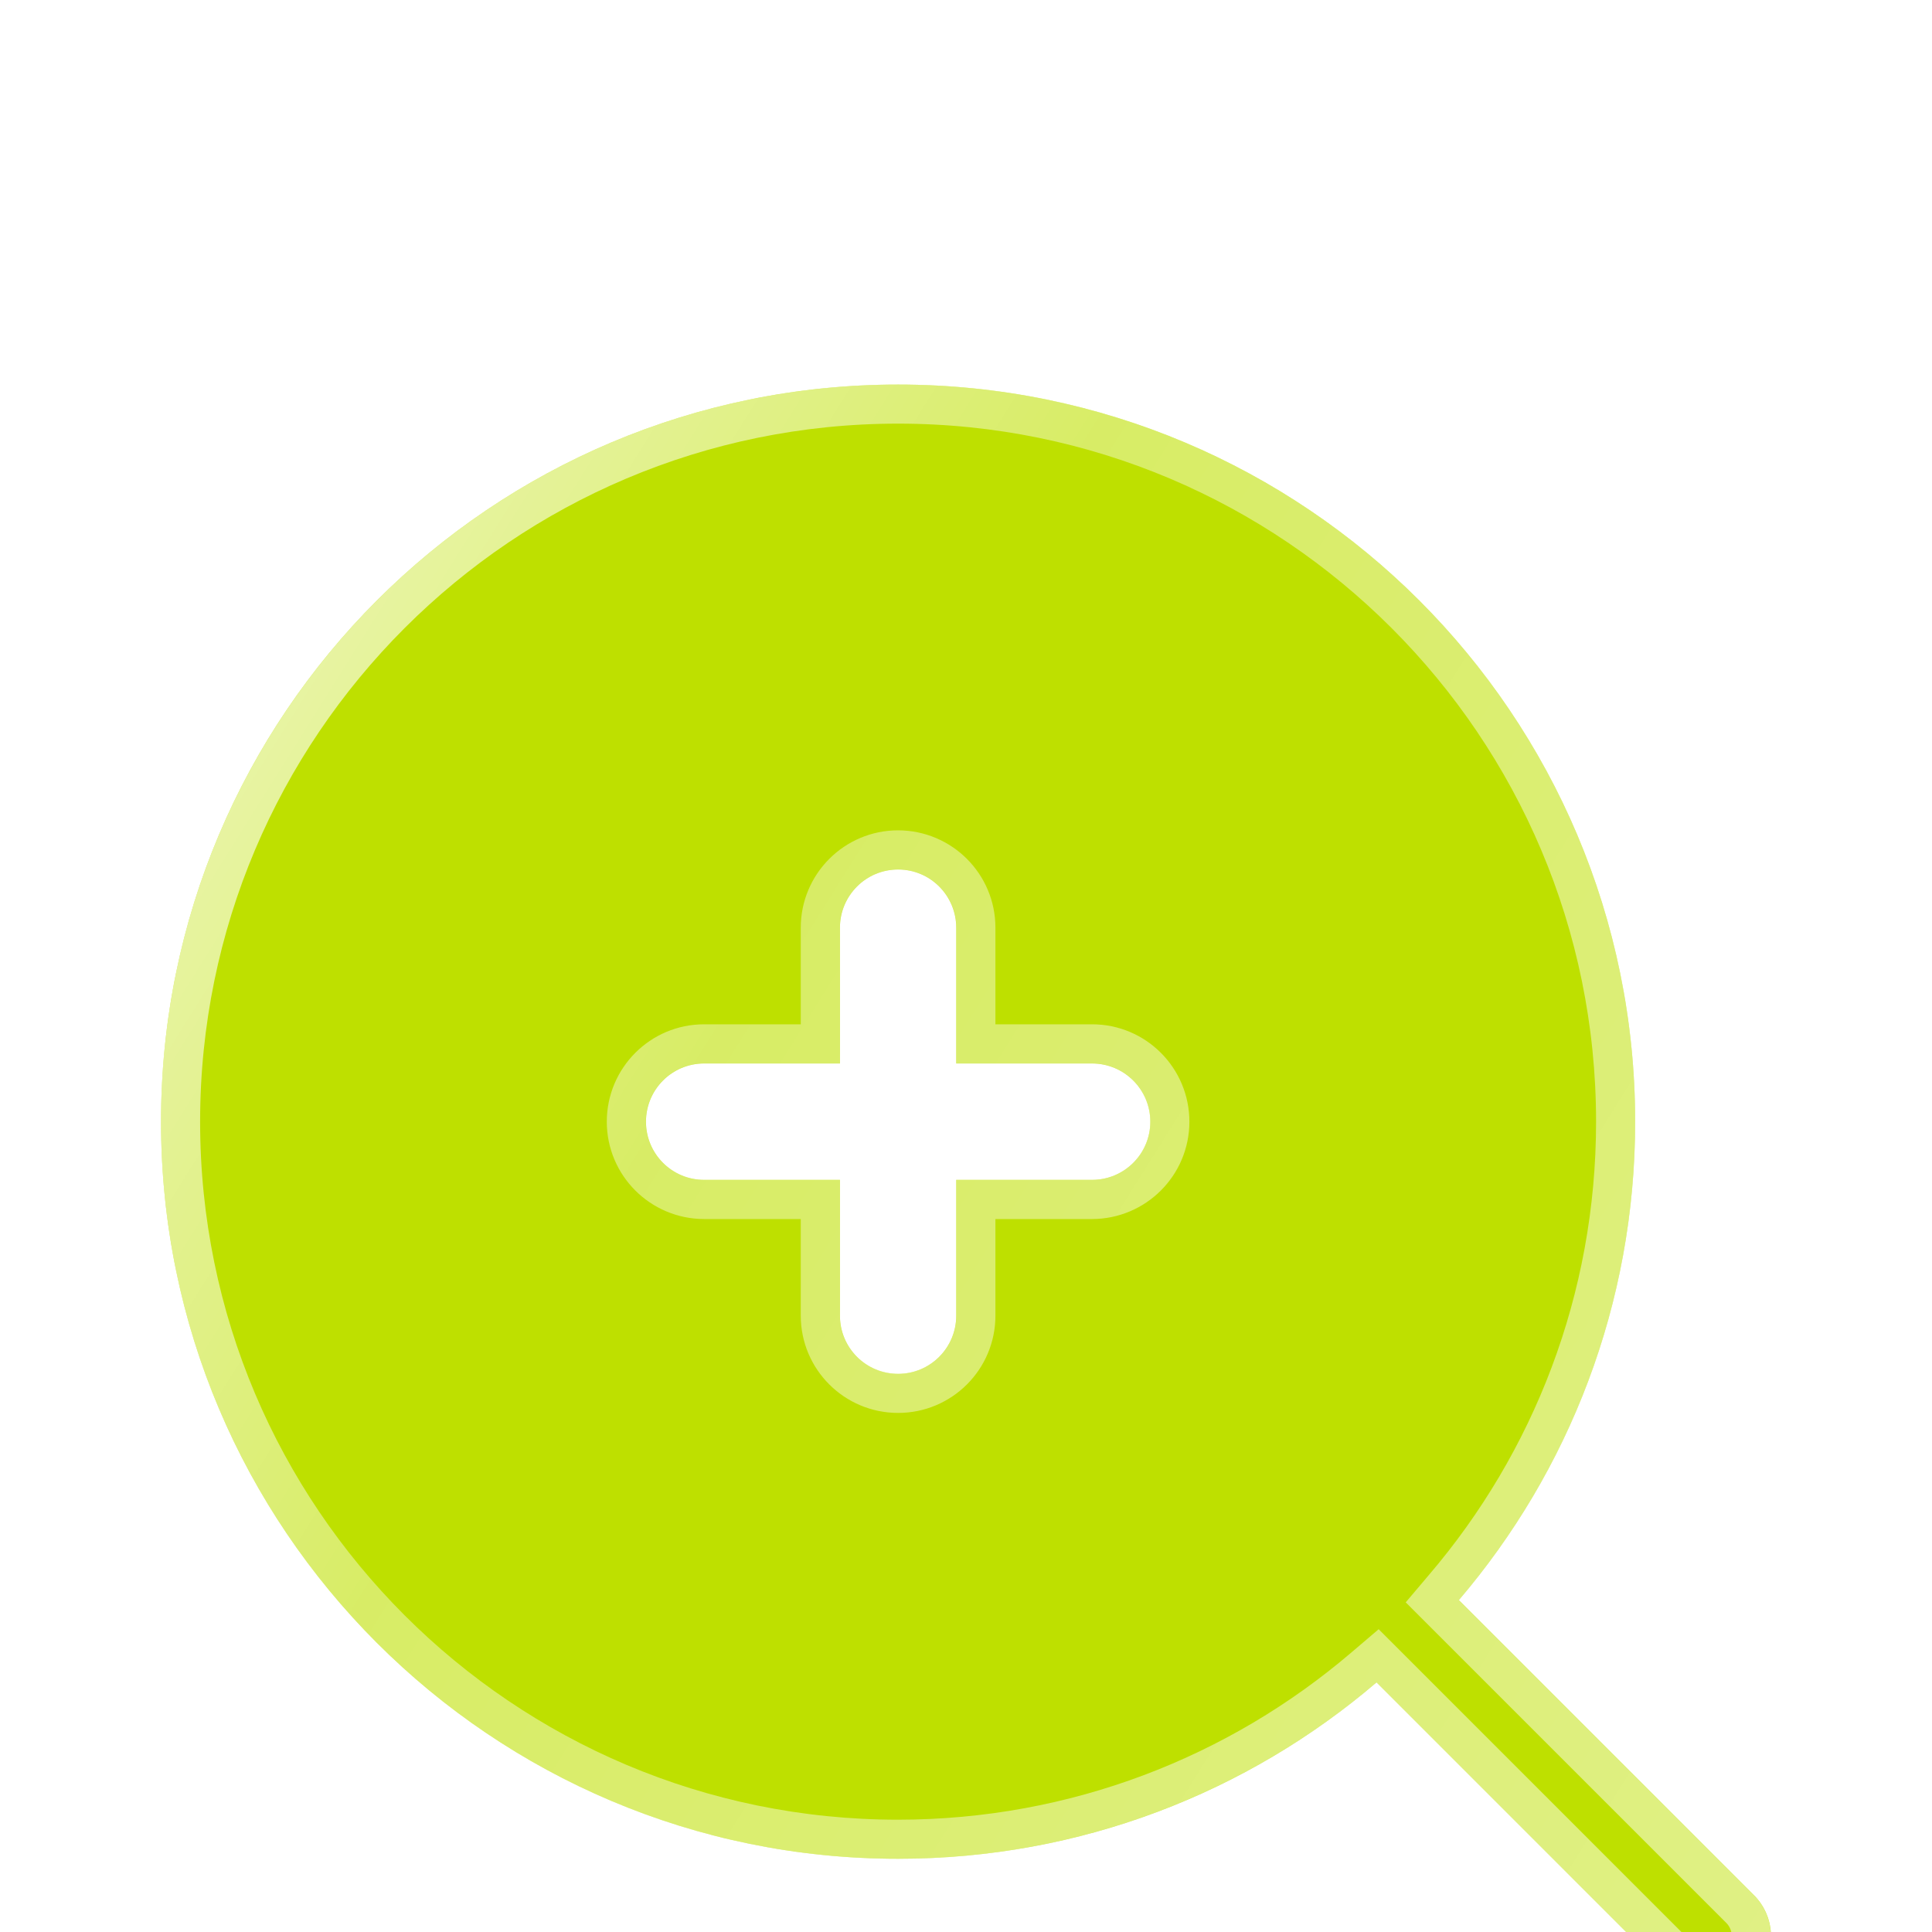 <?xml version="1.0" encoding="UTF-8"?> <svg xmlns="http://www.w3.org/2000/svg" width="20" height="20" viewBox="0 0 20 20" fill="none"><g clip-path="url(#clip0_548_4986)"><g filter="url(#filter0_d_548_4986)"><path fill-rule="evenodd" clip-rule="evenodd" d="M18.157 18.156C18.392 17.921 18.392 17.54 18.157 17.304L15.102 14.249C16.24 12.916 16.927 11.187 16.927 9.297C16.927 5.082 13.511 1.666 9.297 1.666C5.083 1.666 1.667 5.082 1.667 9.297C1.667 13.511 5.083 16.927 9.297 16.927C11.187 16.927 12.917 16.24 14.25 15.101L17.305 18.156C17.54 18.392 17.922 18.392 18.157 18.156ZM9.297 6.686C9.63 6.686 9.899 6.956 9.899 7.289V8.694H11.305C11.638 8.694 11.908 8.964 11.908 9.297C11.908 9.629 11.638 9.899 11.305 9.899H9.899V11.305C9.899 11.637 9.63 11.907 9.297 11.907C8.964 11.907 8.695 11.637 8.695 11.305V9.899H7.289C6.956 9.899 6.687 9.629 6.687 9.297C6.687 8.964 6.956 8.694 7.289 8.694H8.695V7.289C8.695 6.956 8.964 6.686 9.297 6.686Z" fill="#BEE000"></path><path d="M9.297 1.868C13.4 1.868 16.725 5.195 16.725 9.297C16.725 11.137 16.056 12.821 14.948 14.118L14.827 14.261L18.013 17.447C18.169 17.603 18.169 17.857 18.013 18.013C17.857 18.169 17.604 18.169 17.448 18.013L14.261 14.826L14.119 14.947C12.821 16.055 11.137 16.724 9.297 16.725C5.195 16.725 1.869 13.399 1.869 9.297C1.869 5.195 5.195 1.868 9.297 1.868ZM9.297 6.483C8.853 6.483 8.492 6.844 8.492 7.288V8.491H7.289C6.844 8.491 6.484 8.852 6.484 9.297C6.484 9.741 6.844 10.101 7.289 10.102H8.492V11.305C8.492 11.749 8.853 12.109 9.297 12.109C9.742 12.109 10.102 11.749 10.102 11.305V10.102H11.305C11.75 10.101 12.11 9.741 12.11 9.297C12.11 8.852 11.75 8.491 11.305 8.491H10.102V7.288C10.102 6.844 9.742 6.484 9.297 6.483Z" stroke="url(#paint0_linear_548_4986)" stroke-width="0.405"></path></g></g><defs><filter id="filter0_d_548_4986" x="-75.88" y="-73.565" width="171.759" height="171.759" filterUnits="userSpaceOnUse" color-interpolation-filters="sRGB"><feFlood flood-opacity="0" result="BackgroundImageFix"></feFlood><feColorMatrix in="SourceAlpha" type="matrix" values="0 0 0 0 0 0 0 0 0 0 0 0 0 0 0 0 0 0 127 0" result="hardAlpha"></feColorMatrix><feOffset dy="2.315"></feOffset><feGaussianBlur stdDeviation="38.773"></feGaussianBlur><feComposite in2="hardAlpha" operator="out"></feComposite><feColorMatrix type="matrix" values="0 0 0 0 0.85 0 0 0 0 0.968 0 0 0 0 0.194 0 0 0 0.15 0"></feColorMatrix><feBlend mode="normal" in2="BackgroundImageFix" result="effect1_dropShadow_548_4986"></feBlend><feBlend mode="normal" in="SourceGraphic" in2="effect1_dropShadow_548_4986" result="shape"></feBlend></filter><linearGradient id="paint0_linear_548_4986" x1="4.217" y1="-8.955" x2="26.584" y2="5.057" gradientUnits="userSpaceOnUse"><stop stop-color="white" stop-opacity="0.9"></stop><stop offset="0.452" stop-color="white" stop-opacity="0.4"></stop><stop offset="1" stop-color="white" stop-opacity="0.52"></stop></linearGradient><clipPath id="clip0_548_4986"><rect width="20" height="20" fill="white"></rect></clipPath></defs></svg> 
